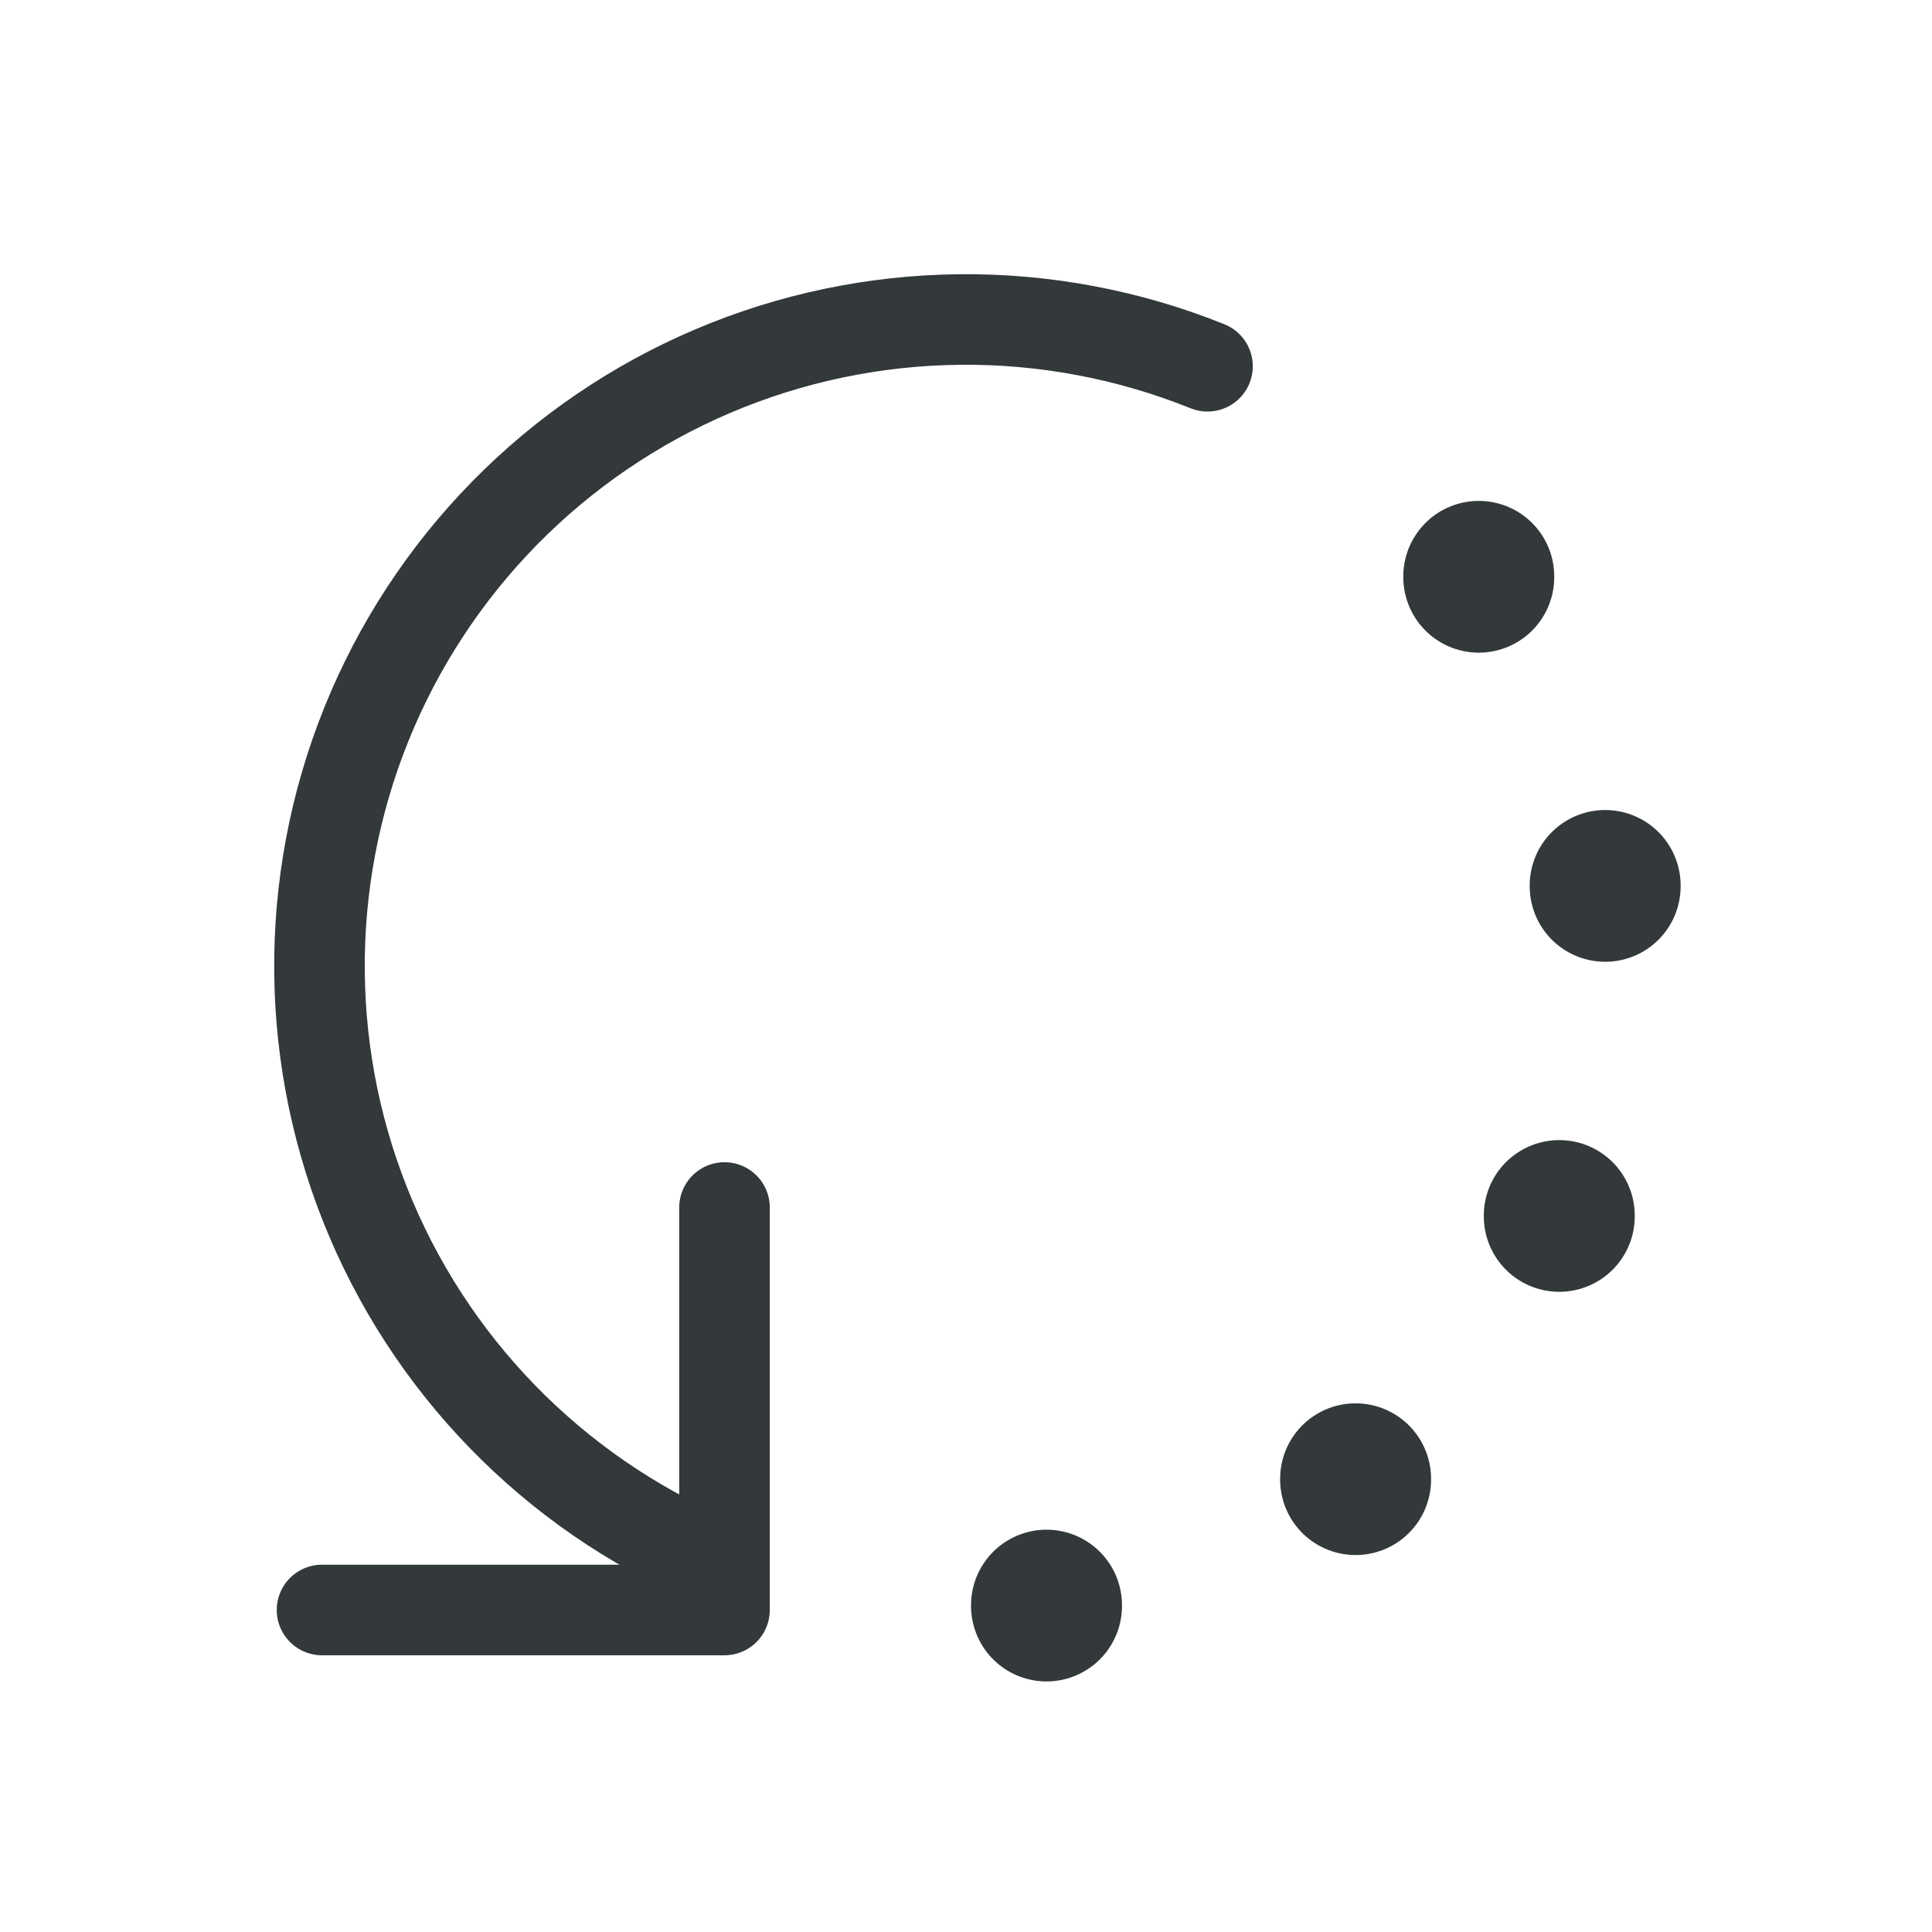 <svg width="64" height="64" viewBox="0 0 64 64" fill="none" xmlns="http://www.w3.org/2000/svg">
<g clip-path="url(#clip0_1451_5893)">
<path d="M40 12.133C37.391 11.083 34.601 10.556 31.788 10.584C28.976 10.612 26.197 11.193 23.609 12.295C21.021 13.397 18.676 14.998 16.707 17.006C14.738 19.015 13.184 21.391 12.133 24C10.011 29.269 10.07 35.165 12.295 40.391C14.521 45.617 18.731 49.745 24 51.867M24 40V53.333H10.667" stroke="#33383A" stroke-width="3" stroke-linecap="round" stroke-linejoin="round"/>
<path d="M48.986 19.093V19.12" stroke="#33383A" stroke-width="5" stroke-linecap="round" stroke-linejoin="round"/>
<path d="M34.667 53.173V53.2" stroke="#33383A" stroke-width="5" stroke-linecap="round" stroke-linejoin="round"/>
<path d="M44.906 48.987V49.013" stroke="#33383A" stroke-width="5" stroke-linecap="round" stroke-linejoin="round"/>
<path d="M51.653 40.267V40.293" stroke="#33383A" stroke-width="5" stroke-linecap="round" stroke-linejoin="round"/>
<path d="M53.173 29.333V29.36" stroke="#33383A" stroke-width="5" stroke-linecap="round" stroke-linejoin="round"/>
</g>
<defs>
<clipPath id="clip0_1451_5893">
<rect width="64" height="64" fill="white"/>
</clipPath>
</defs>
</svg>
